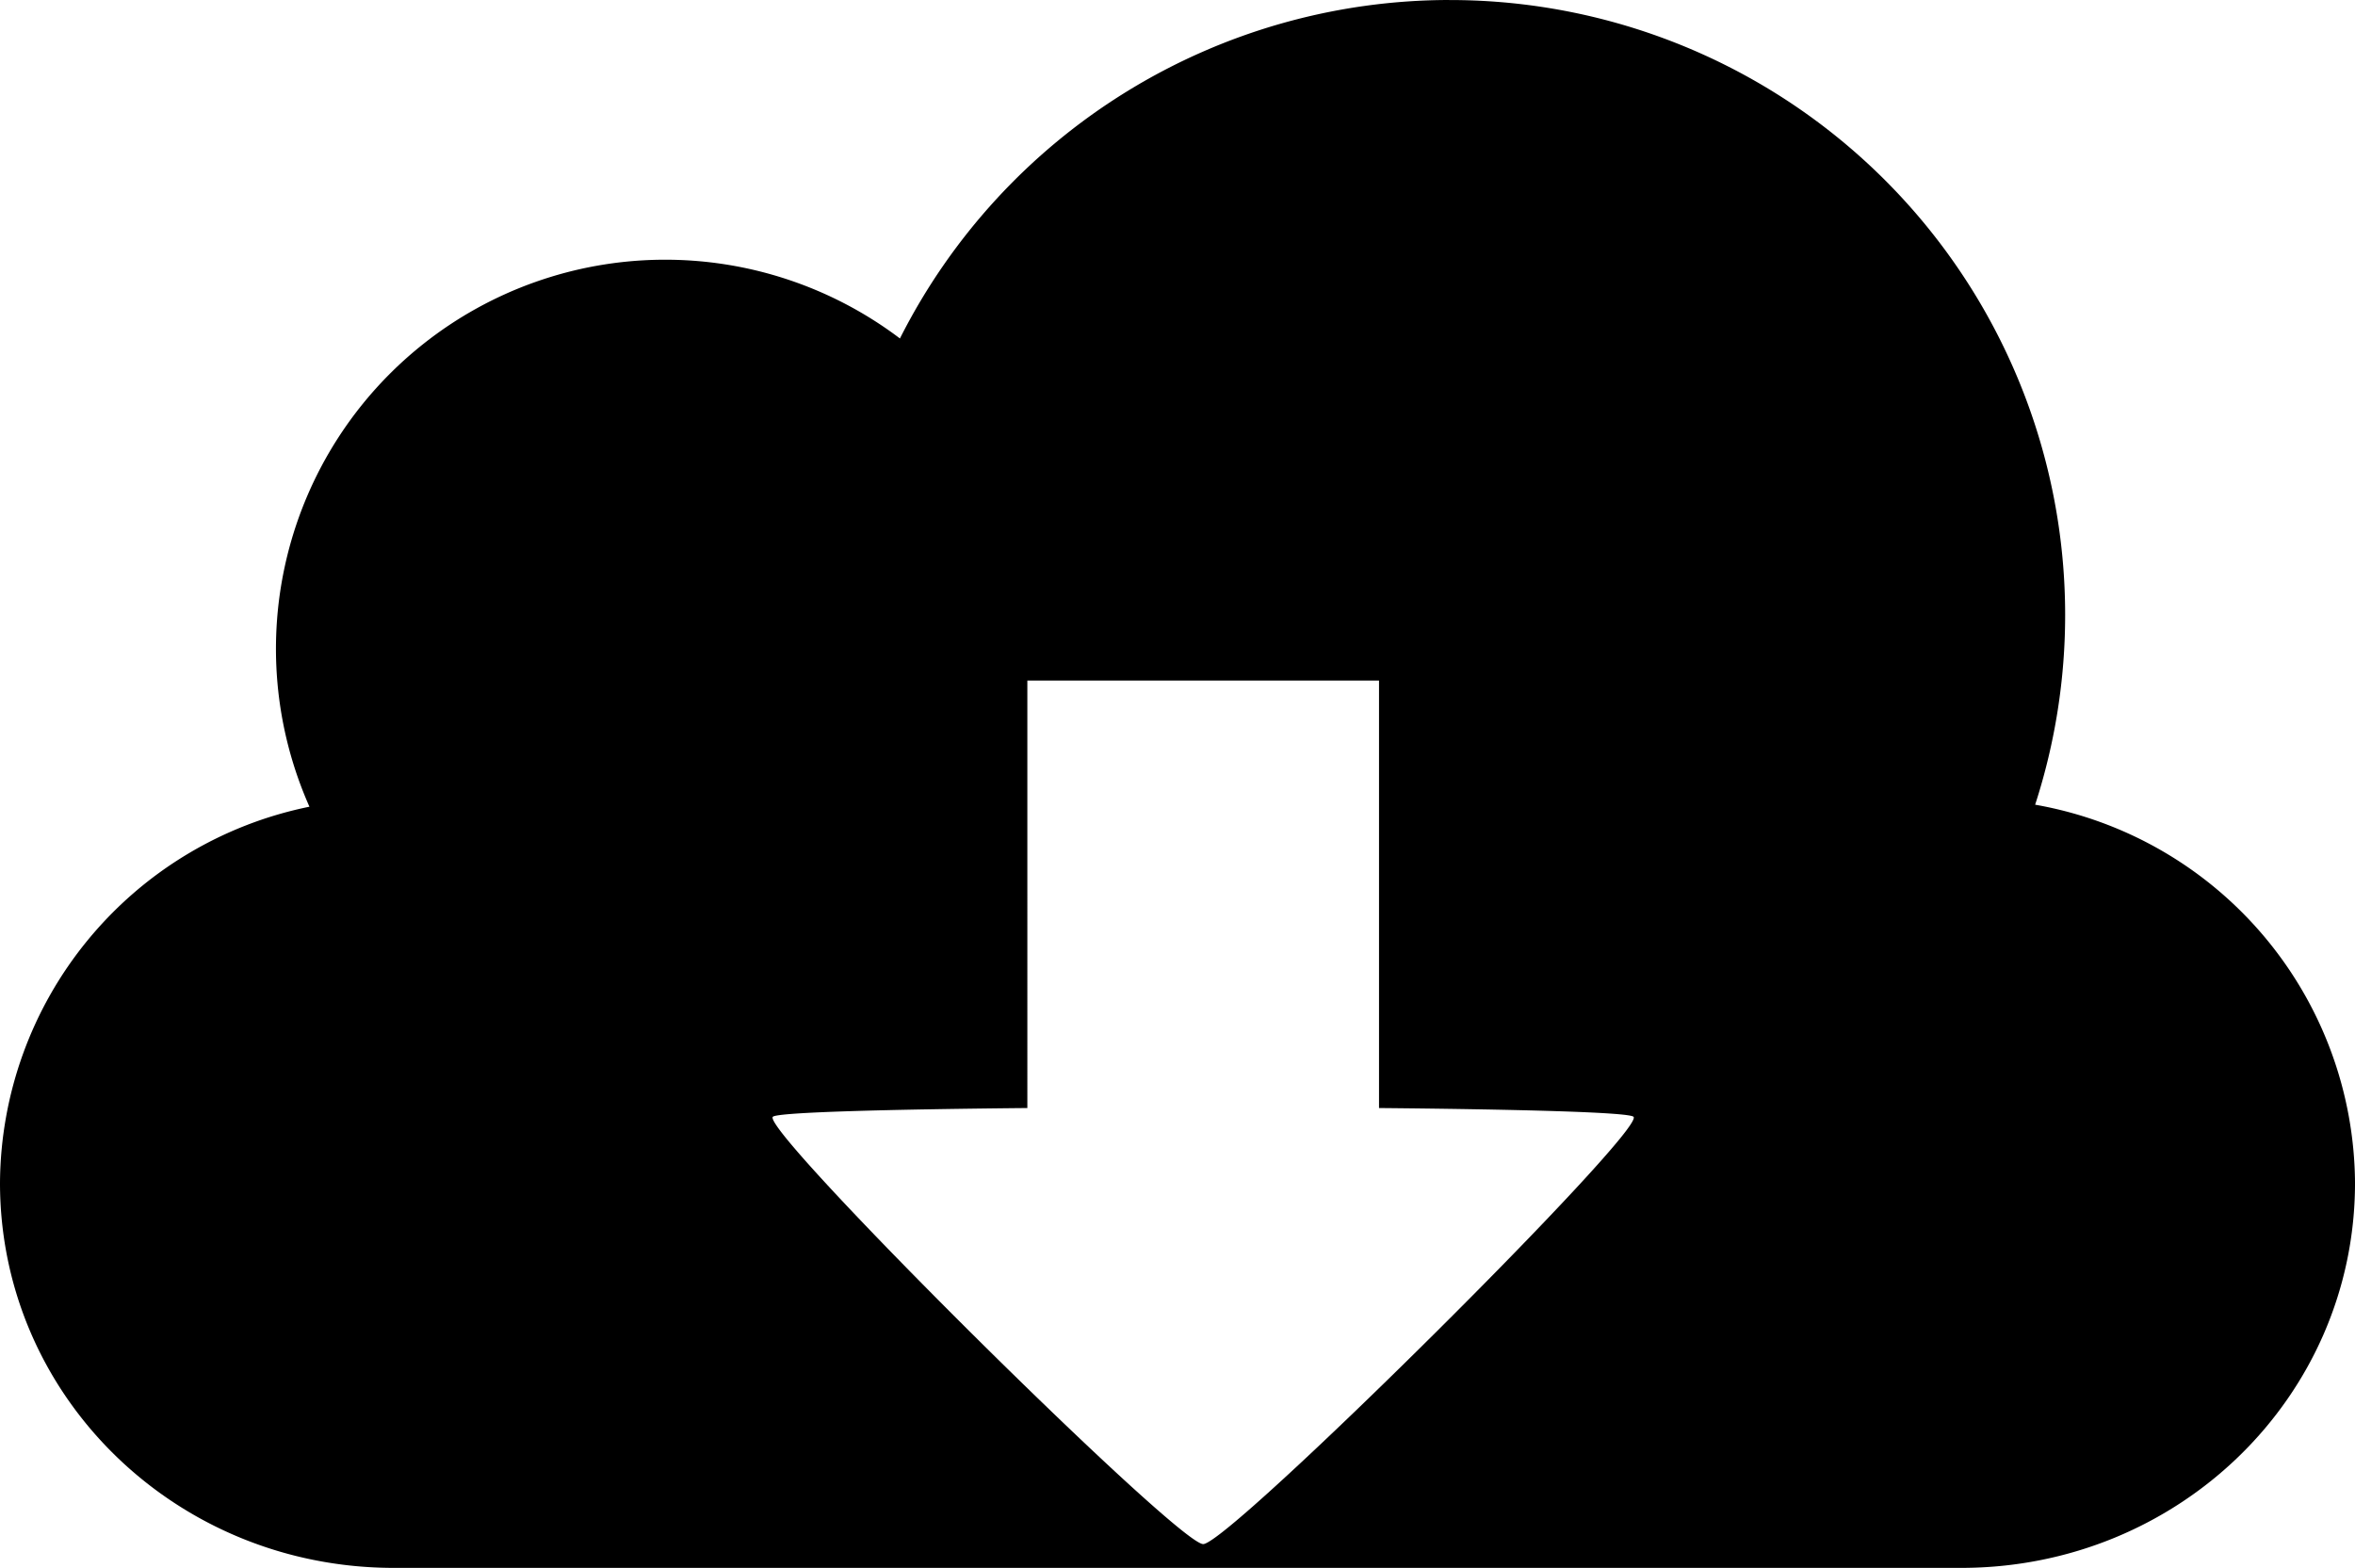 <svg xmlns="http://www.w3.org/2000/svg" width="200" height="133.19" viewBox="0 0 200 133.19"><path d="M134.976,266.142a52.312,52.312,0,0,0-46.643,28.752,33.054,33.054,0,0,0-50.147,39.778,32.807,32.807,0,0,0-26.28,31.952c0,18.12,14.922,32.708,33.459,32.708H178.448c18.536,0,33.459-14.588,33.459-32.708A32.832,32.832,0,0,0,184.742,334.5a52.238,52.238,0,0,0-49.766-68.355ZM99.154,323.956H129.02v36.312c11.812.111,21.222.354,21.613.743,1.1,1.089-34.353,36.3-36.546,36.3s-37.643-35.213-36.546-36.3c.391-.388,9.8-.631,21.613-.743Z" transform="translate(-11.906 -266.142)"/></svg>
